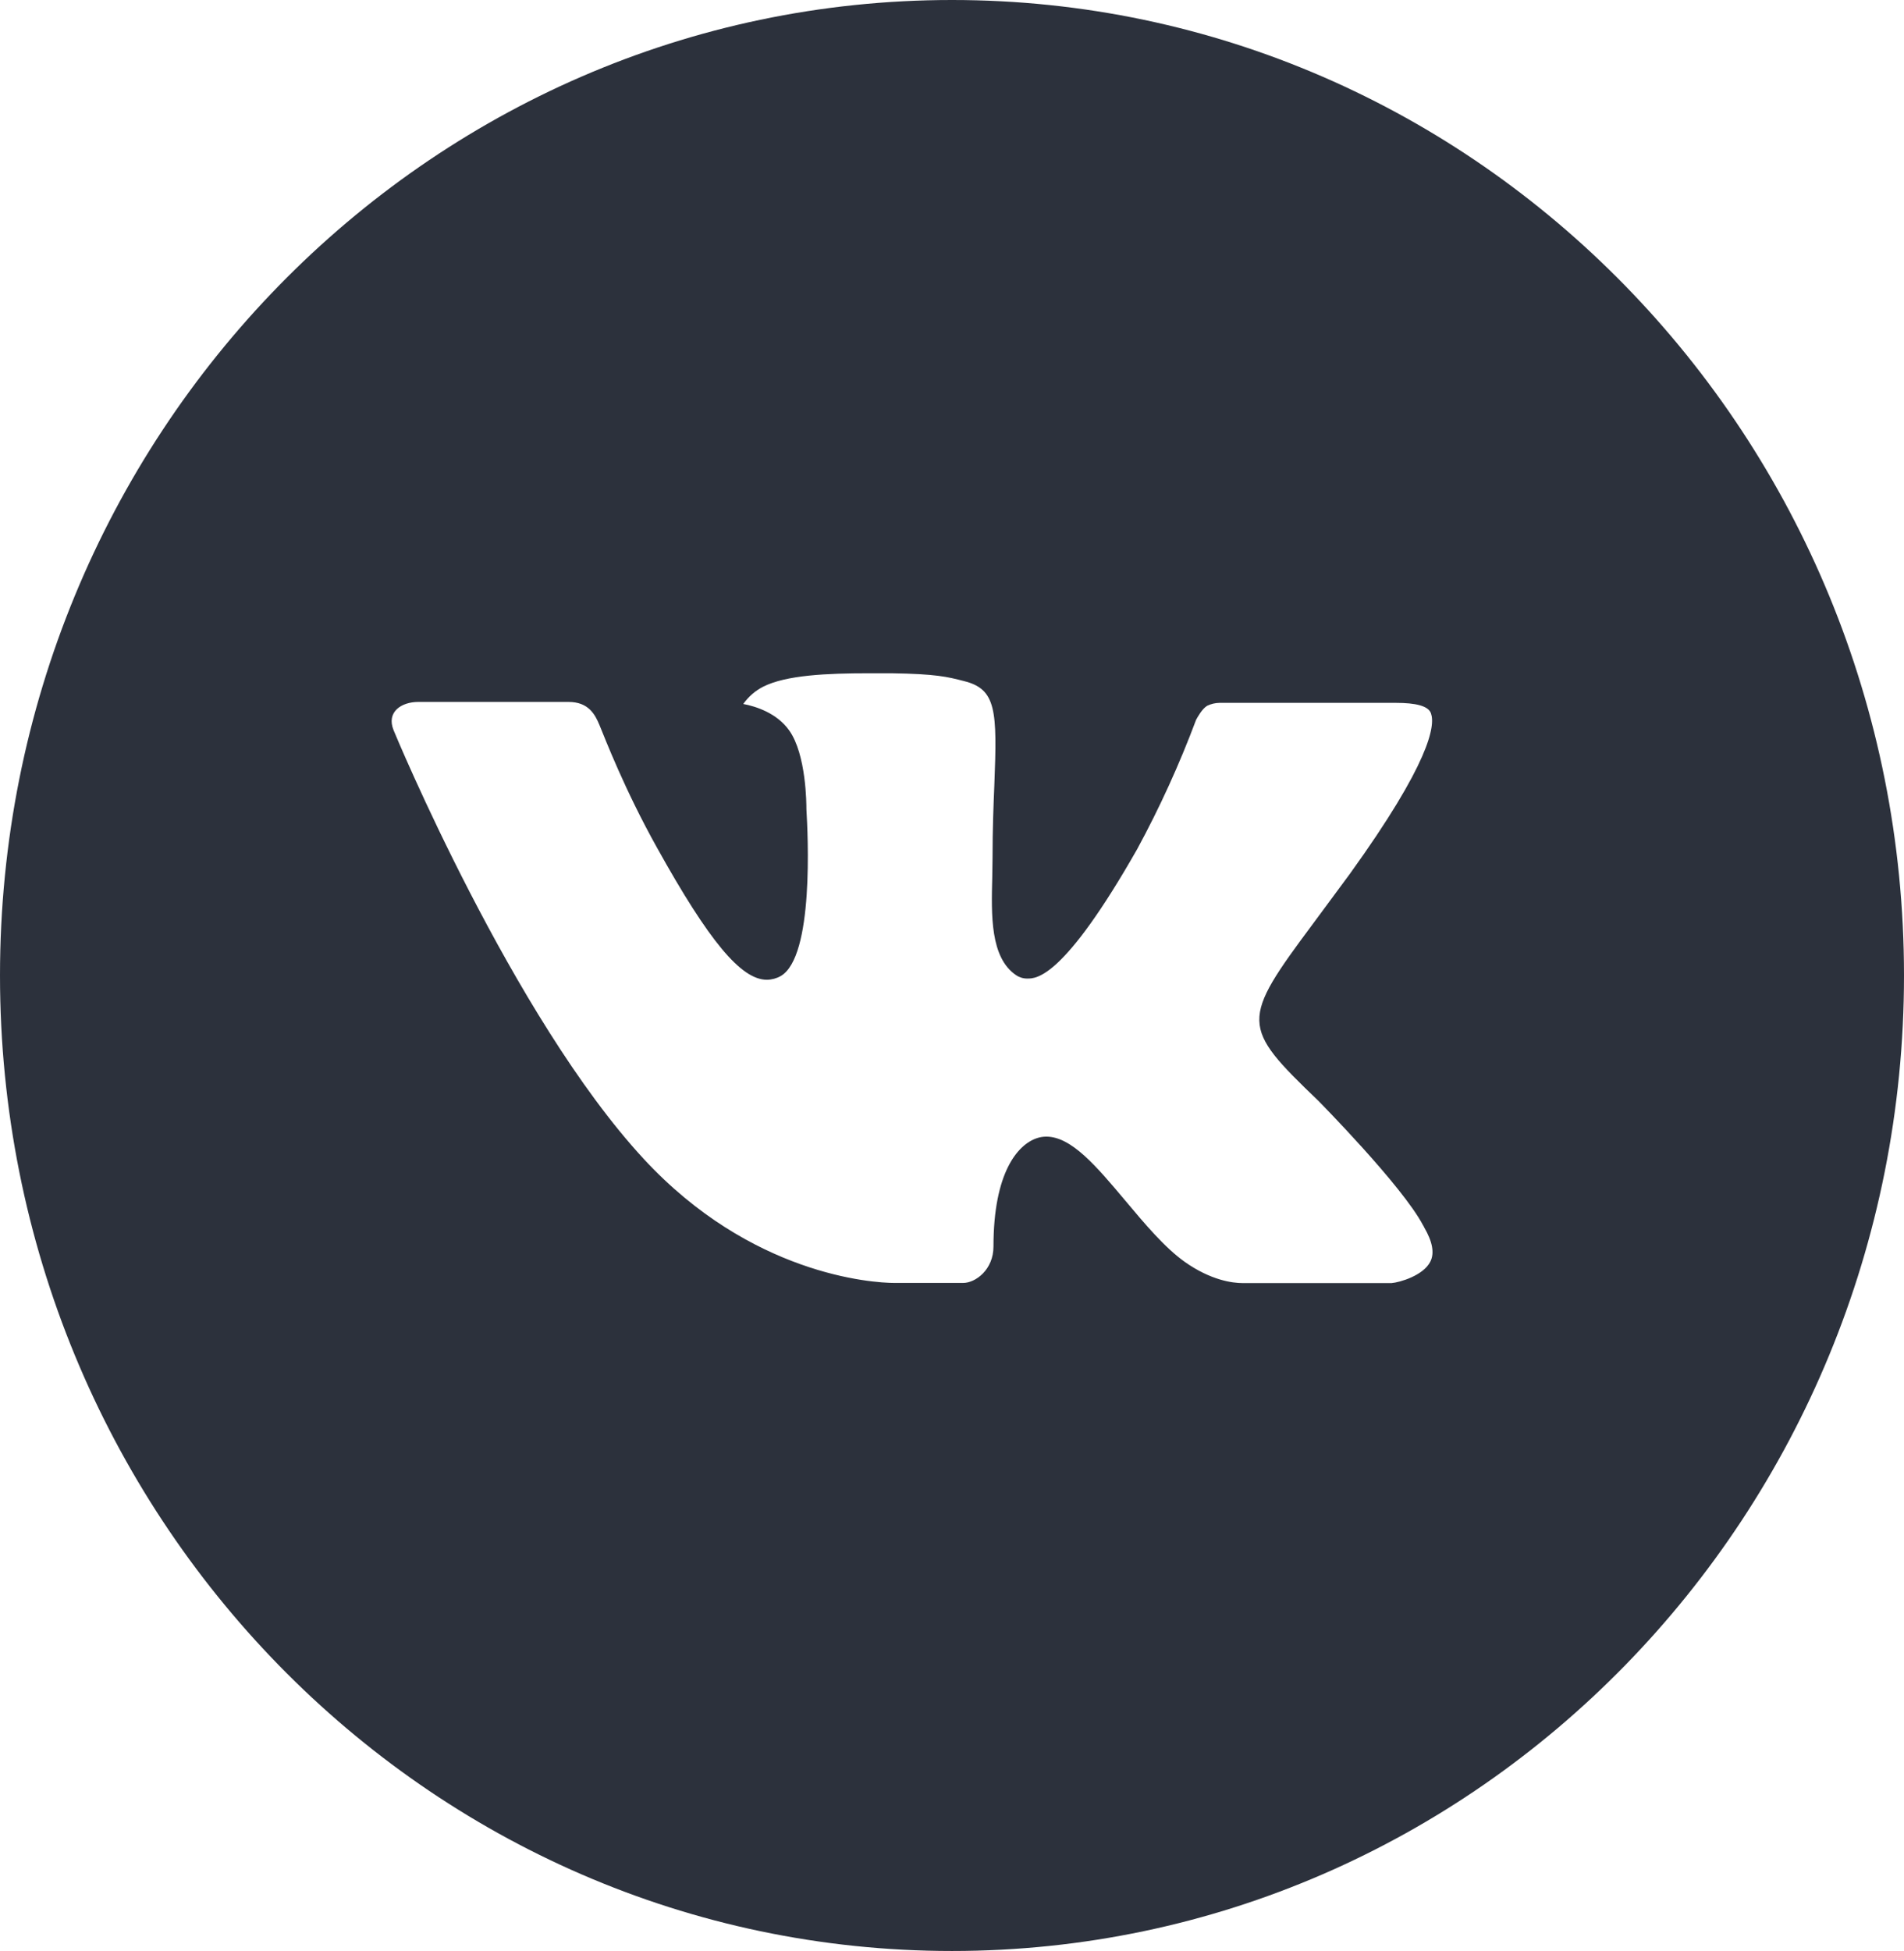 <?xml version="1.0" encoding="UTF-8"?> <svg xmlns="http://www.w3.org/2000/svg" width="41" height="42" viewBox="0 0 41 42" fill="none"><path d="M20.5 0C9.178 0 0 9.402 0 21C0 32.598 9.178 42 20.5 42C31.822 42 41 32.598 41 21C41 9.402 31.822 0 20.5 0ZM28.384 23.693C28.384 23.693 30.197 25.526 30.643 26.377C30.656 26.396 30.664 26.41 30.667 26.421C30.848 26.731 30.892 26.977 30.801 27.158C30.652 27.46 30.139 27.608 29.964 27.622H26.761C26.539 27.622 26.073 27.562 25.51 27.164C25.076 26.854 24.649 26.344 24.233 25.848C23.611 25.108 23.073 24.469 22.531 24.469C22.462 24.469 22.393 24.48 22.328 24.502C21.918 24.638 21.393 25.237 21.393 26.834C21.393 27.333 21.008 27.619 20.737 27.619H19.27C18.77 27.619 16.167 27.44 13.861 24.948C11.038 21.897 8.497 15.776 8.475 15.719C8.315 15.323 8.646 15.111 9.007 15.111H12.242C12.674 15.111 12.815 15.38 12.913 15.619C13.028 15.897 13.451 17.001 14.145 18.244C15.27 20.269 15.96 21.092 16.513 21.092C16.617 21.091 16.719 21.064 16.81 21.013C17.532 20.602 17.397 17.966 17.365 17.419C17.365 17.316 17.363 16.24 16.994 15.724C16.729 15.35 16.278 15.207 16.005 15.155C16.116 14.999 16.261 14.872 16.43 14.785C16.925 14.532 17.818 14.494 18.704 14.494H19.197C20.158 14.508 20.406 14.571 20.754 14.661C21.459 14.833 21.474 15.299 21.412 16.894C21.393 17.347 21.373 17.859 21.373 18.462L21.367 18.883C21.346 19.694 21.32 20.615 21.88 20.993C21.952 21.042 22.037 21.067 22.123 21.066C22.317 21.066 22.902 21.066 24.487 18.281C24.974 17.384 25.398 16.452 25.757 15.494C25.789 15.437 25.883 15.262 25.994 15.194C26.077 15.154 26.168 15.132 26.259 15.131H30.062C30.477 15.131 30.761 15.194 30.814 15.358C30.908 15.619 30.797 16.413 29.061 18.821L28.286 19.869C26.712 21.982 26.712 22.089 28.384 23.693Z" fill="#2C313C"></path></svg> 